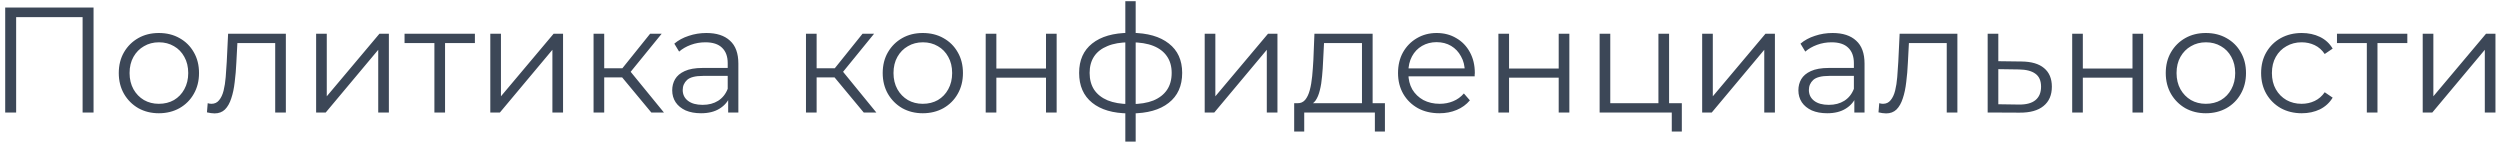 <?xml version="1.0" encoding="UTF-8"?> <svg xmlns="http://www.w3.org/2000/svg" width="200" height="12" viewBox="0 0 200 12" fill="none"><path d="M0.416 9V0.6H7.484V9H6.608V1.128L6.836 1.368H1.064L1.292 1.128V9H0.416ZM12.706 9.06C12.098 9.06 11.55 8.924 11.062 8.652C10.582 8.372 10.202 7.992 9.922 7.512C9.642 7.024 9.502 6.468 9.502 5.844C9.502 5.212 9.642 4.656 9.922 4.176C10.202 3.696 10.582 3.32 11.062 3.048C11.542 2.776 12.09 2.64 12.706 2.64C13.33 2.64 13.882 2.776 14.362 3.048C14.85 3.32 15.23 3.696 15.502 4.176C15.782 4.656 15.922 5.212 15.922 5.844C15.922 6.468 15.782 7.024 15.502 7.512C15.23 7.992 14.85 8.372 14.362 8.652C13.874 8.924 13.322 9.06 12.706 9.06ZM12.706 8.304C13.162 8.304 13.566 8.204 13.918 8.004C14.27 7.796 14.546 7.508 14.746 7.14C14.954 6.764 15.058 6.332 15.058 5.844C15.058 5.348 14.954 4.916 14.746 4.548C14.546 4.18 14.27 3.896 13.918 3.696C13.566 3.488 13.166 3.384 12.718 3.384C12.27 3.384 11.87 3.488 11.518 3.696C11.166 3.896 10.886 4.18 10.678 4.548C10.47 4.916 10.366 5.348 10.366 5.844C10.366 6.332 10.47 6.764 10.678 7.14C10.886 7.508 11.166 7.796 11.518 8.004C11.87 8.204 12.266 8.304 12.706 8.304ZM16.556 8.988L16.616 8.256C16.672 8.264 16.724 8.276 16.772 8.292C16.828 8.3 16.876 8.304 16.916 8.304C17.172 8.304 17.376 8.208 17.528 8.016C17.688 7.824 17.808 7.568 17.888 7.248C17.968 6.928 18.024 6.568 18.056 6.168C18.088 5.76 18.116 5.352 18.14 4.944L18.248 2.7H22.868V9H22.016V3.192L22.232 3.444H18.8L19.004 3.18L18.908 5.004C18.884 5.548 18.84 6.068 18.776 6.564C18.72 7.06 18.628 7.496 18.5 7.872C18.38 8.248 18.212 8.544 17.996 8.76C17.78 8.968 17.504 9.072 17.168 9.072C17.072 9.072 16.972 9.064 16.868 9.048C16.772 9.032 16.668 9.012 16.556 8.988ZM25.29 9V2.7H26.142V7.704L30.354 2.7H31.11V9H30.258V3.984L26.058 9H25.29ZM34.752 9V3.216L34.968 3.444H32.364V2.7H37.992V3.444H35.388L35.604 3.216V9H34.752ZM39.224 9V2.7H40.076V7.704L44.288 2.7H45.044V9H44.192V3.984L39.992 9H39.224ZM52.105 9L49.513 5.88L50.221 5.46L53.113 9H52.105ZM47.485 9V2.7H48.337V9H47.485ZM48.073 6.192V5.46H50.101V6.192H48.073ZM50.293 5.94L49.501 5.82L52.009 2.7H52.933L50.293 5.94ZM58.253 9V7.608L58.217 7.38V5.052C58.217 4.516 58.065 4.104 57.761 3.816C57.465 3.528 57.021 3.384 56.429 3.384C56.021 3.384 55.633 3.452 55.265 3.588C54.897 3.724 54.585 3.904 54.329 4.128L53.945 3.492C54.265 3.22 54.649 3.012 55.097 2.868C55.545 2.716 56.017 2.64 56.513 2.64C57.329 2.64 57.957 2.844 58.397 3.252C58.845 3.652 59.069 4.264 59.069 5.088V9H58.253ZM56.081 9.06C55.609 9.06 55.197 8.984 54.845 8.832C54.501 8.672 54.237 8.456 54.053 8.184C53.869 7.904 53.777 7.584 53.777 7.224C53.777 6.896 53.853 6.6 54.005 6.336C54.165 6.064 54.421 5.848 54.773 5.688C55.133 5.52 55.613 5.436 56.213 5.436H58.385V6.072H56.237C55.629 6.072 55.205 6.18 54.965 6.396C54.733 6.612 54.617 6.88 54.617 7.2C54.617 7.56 54.757 7.848 55.037 8.064C55.317 8.28 55.709 8.388 56.213 8.388C56.693 8.388 57.105 8.28 57.449 8.064C57.801 7.84 58.057 7.52 58.217 7.104L58.409 7.692C58.249 8.108 57.969 8.44 57.569 8.688C57.177 8.936 56.681 9.06 56.081 9.06ZM69.098 9L66.506 5.88L67.214 5.46L70.106 9H69.098ZM64.478 9V2.7H65.33V9H64.478ZM65.066 6.192V5.46H67.094V6.192H65.066ZM67.286 5.94L66.494 5.82L69.002 2.7H69.926L67.286 5.94ZM73.82 9.06C73.212 9.06 72.664 8.924 72.176 8.652C71.696 8.372 71.316 7.992 71.036 7.512C70.756 7.024 70.616 6.468 70.616 5.844C70.616 5.212 70.756 4.656 71.036 4.176C71.316 3.696 71.696 3.32 72.176 3.048C72.656 2.776 73.204 2.64 73.82 2.64C74.444 2.64 74.996 2.776 75.476 3.048C75.964 3.32 76.344 3.696 76.616 4.176C76.896 4.656 77.036 5.212 77.036 5.844C77.036 6.468 76.896 7.024 76.616 7.512C76.344 7.992 75.964 8.372 75.476 8.652C74.988 8.924 74.436 9.06 73.82 9.06ZM73.82 8.304C74.276 8.304 74.68 8.204 75.032 8.004C75.384 7.796 75.66 7.508 75.86 7.14C76.068 6.764 76.172 6.332 76.172 5.844C76.172 5.348 76.068 4.916 75.86 4.548C75.66 4.18 75.384 3.896 75.032 3.696C74.68 3.488 74.28 3.384 73.832 3.384C73.384 3.384 72.984 3.488 72.632 3.696C72.28 3.896 72 4.18 71.792 4.548C71.584 4.916 71.48 5.348 71.48 5.844C71.48 6.332 71.584 6.764 71.792 7.14C72 7.508 72.28 7.796 72.632 8.004C72.984 8.204 73.38 8.304 73.82 8.304ZM78.856 9V2.7H79.709V5.484H83.68V2.7H84.532V9H83.68V6.216H79.709V9H78.856ZM90.494 9.072C90.494 9.072 90.478 9.072 90.446 9.072C90.414 9.072 90.382 9.072 90.35 9.072C90.326 9.072 90.306 9.072 90.29 9.072C89.042 9.064 88.07 8.78 87.374 8.22C86.678 7.66 86.33 6.864 86.33 5.832C86.33 4.816 86.678 4.032 87.374 3.48C88.078 2.92 89.066 2.636 90.338 2.628C90.346 2.628 90.362 2.628 90.386 2.628C90.418 2.628 90.446 2.628 90.47 2.628C90.494 2.628 90.51 2.628 90.518 2.628C91.798 2.636 92.794 2.92 93.506 3.48C94.218 4.032 94.574 4.816 94.574 5.832C94.574 6.872 94.214 7.672 93.494 8.232C92.782 8.792 91.782 9.072 90.494 9.072ZM90.482 8.328C91.194 8.328 91.79 8.232 92.27 8.04C92.75 7.84 93.114 7.556 93.362 7.188C93.61 6.82 93.734 6.368 93.734 5.832C93.734 5.312 93.61 4.872 93.362 4.512C93.114 4.144 92.75 3.864 92.27 3.672C91.79 3.48 91.194 3.384 90.482 3.384C90.474 3.384 90.45 3.384 90.41 3.384C90.378 3.384 90.358 3.384 90.35 3.384C89.654 3.384 89.07 3.484 88.598 3.684C88.126 3.876 87.77 4.152 87.53 4.512C87.29 4.872 87.17 5.312 87.17 5.832C87.17 6.36 87.29 6.808 87.53 7.176C87.778 7.544 88.138 7.828 88.61 8.028C89.082 8.22 89.662 8.32 90.35 8.328C90.366 8.328 90.39 8.328 90.422 8.328C90.454 8.328 90.474 8.328 90.482 8.328ZM90.026 11.328V0.096H90.854V11.328H90.026ZM96.376 9V2.7H97.228V7.704L101.44 2.7H102.196V9H101.344V3.984L97.144 9H96.376ZM108.958 8.592V3.444H105.922L105.85 4.848C105.834 5.272 105.806 5.688 105.766 6.096C105.734 6.504 105.674 6.88 105.586 7.224C105.506 7.56 105.39 7.836 105.238 8.052C105.086 8.26 104.89 8.38 104.65 8.412L103.798 8.256C104.046 8.264 104.25 8.176 104.41 7.992C104.57 7.8 104.694 7.54 104.782 7.212C104.87 6.884 104.934 6.512 104.974 6.096C105.014 5.672 105.046 5.24 105.07 4.8L105.154 2.7H109.81V8.592H108.958ZM103.534 10.524V8.256H110.794V10.524H109.99V9H104.338V10.524H103.534ZM115.154 9.06C114.498 9.06 113.922 8.924 113.426 8.652C112.93 8.372 112.542 7.992 112.262 7.512C111.982 7.024 111.842 6.468 111.842 5.844C111.842 5.22 111.974 4.668 112.238 4.188C112.51 3.708 112.878 3.332 113.342 3.06C113.814 2.78 114.342 2.64 114.926 2.64C115.518 2.64 116.042 2.776 116.498 3.048C116.962 3.312 117.326 3.688 117.59 4.176C117.854 4.656 117.986 5.212 117.986 5.844C117.986 5.884 117.982 5.928 117.974 5.976C117.974 6.016 117.974 6.06 117.974 6.108H112.49V5.472H117.518L117.182 5.724C117.182 5.268 117.082 4.864 116.882 4.512C116.69 4.152 116.426 3.872 116.09 3.672C115.754 3.472 115.366 3.372 114.926 3.372C114.494 3.372 114.106 3.472 113.762 3.672C113.418 3.872 113.15 4.152 112.958 4.512C112.766 4.872 112.67 5.284 112.67 5.748V5.88C112.67 6.36 112.774 6.784 112.982 7.152C113.198 7.512 113.494 7.796 113.87 8.004C114.254 8.204 114.69 8.304 115.178 8.304C115.562 8.304 115.918 8.236 116.246 8.1C116.582 7.964 116.87 7.756 117.11 7.476L117.59 8.028C117.31 8.364 116.958 8.62 116.534 8.796C116.118 8.972 115.658 9.06 115.154 9.06ZM119.872 9V2.7H120.724V5.484H124.696V2.7H125.548V9H124.696V6.216H120.724V9H119.872ZM127.97 9V2.7H128.822V8.256H132.674V2.7H133.526V9H127.97ZM133.742 10.524V8.928L133.958 9H132.674V8.256H134.546V10.524H133.742ZM136.173 9V2.7H137.025V7.704L141.237 2.7H141.993V9H141.141V3.984L136.941 9H136.173ZM148.347 9V7.608L148.311 7.38V5.052C148.311 4.516 148.159 4.104 147.855 3.816C147.559 3.528 147.115 3.384 146.523 3.384C146.115 3.384 145.727 3.452 145.359 3.588C144.991 3.724 144.679 3.904 144.423 4.128L144.039 3.492C144.359 3.22 144.743 3.012 145.191 2.868C145.639 2.716 146.111 2.64 146.607 2.64C147.423 2.64 148.051 2.844 148.491 3.252C148.939 3.652 149.163 4.264 149.163 5.088V9H148.347ZM146.175 9.06C145.703 9.06 145.291 8.984 144.939 8.832C144.595 8.672 144.331 8.456 144.147 8.184C143.963 7.904 143.871 7.584 143.871 7.224C143.871 6.896 143.947 6.6 144.099 6.336C144.259 6.064 144.515 5.848 144.867 5.688C145.227 5.52 145.707 5.436 146.307 5.436H148.479V6.072H146.331C145.723 6.072 145.299 6.18 145.059 6.396C144.827 6.612 144.711 6.88 144.711 7.2C144.711 7.56 144.851 7.848 145.131 8.064C145.411 8.28 145.803 8.388 146.307 8.388C146.787 8.388 147.199 8.28 147.543 8.064C147.895 7.84 148.151 7.52 148.311 7.104L148.503 7.692C148.343 8.108 148.063 8.44 147.663 8.688C147.271 8.936 146.775 9.06 146.175 9.06ZM150.279 8.988L150.339 8.256C150.395 8.264 150.447 8.276 150.495 8.292C150.551 8.3 150.599 8.304 150.639 8.304C150.895 8.304 151.099 8.208 151.251 8.016C151.411 7.824 151.531 7.568 151.611 7.248C151.691 6.928 151.747 6.568 151.779 6.168C151.811 5.76 151.839 5.352 151.863 4.944L151.971 2.7H156.591V9H155.739V3.192L155.955 3.444H152.523L152.727 3.18L152.631 5.004C152.607 5.548 152.563 6.068 152.499 6.564C152.443 7.06 152.351 7.496 152.223 7.872C152.103 8.248 151.935 8.544 151.719 8.76C151.503 8.968 151.227 9.072 150.891 9.072C150.795 9.072 150.695 9.064 150.591 9.048C150.495 9.032 150.391 9.012 150.279 8.988ZM161.725 4.92C162.517 4.928 163.117 5.104 163.525 5.448C163.941 5.792 164.149 6.288 164.149 6.936C164.149 7.608 163.925 8.124 163.477 8.484C163.037 8.844 162.397 9.02 161.557 9.012L159.013 9V2.7H159.865V4.896L161.725 4.92ZM161.509 8.364C162.093 8.372 162.533 8.256 162.829 8.016C163.133 7.768 163.285 7.408 163.285 6.936C163.285 6.464 163.137 6.12 162.841 5.904C162.545 5.68 162.101 5.564 161.509 5.556L159.865 5.532V8.34L161.509 8.364ZM165.775 9V2.7H166.627V5.484H170.599V2.7H171.451V9H170.599V6.216H166.627V9H165.775ZM176.464 9.06C175.856 9.06 175.308 8.924 174.82 8.652C174.34 8.372 173.96 7.992 173.68 7.512C173.4 7.024 173.26 6.468 173.26 5.844C173.26 5.212 173.4 4.656 173.68 4.176C173.96 3.696 174.34 3.32 174.82 3.048C175.3 2.776 175.848 2.64 176.464 2.64C177.088 2.64 177.64 2.776 178.12 3.048C178.608 3.32 178.988 3.696 179.26 4.176C179.54 4.656 179.68 5.212 179.68 5.844C179.68 6.468 179.54 7.024 179.26 7.512C178.988 7.992 178.608 8.372 178.12 8.652C177.632 8.924 177.08 9.06 176.464 9.06ZM176.464 8.304C176.92 8.304 177.324 8.204 177.676 8.004C178.028 7.796 178.304 7.508 178.504 7.14C178.712 6.764 178.816 6.332 178.816 5.844C178.816 5.348 178.712 4.916 178.504 4.548C178.304 4.18 178.028 3.896 177.676 3.696C177.324 3.488 176.924 3.384 176.476 3.384C176.028 3.384 175.628 3.488 175.276 3.696C174.924 3.896 174.644 4.18 174.436 4.548C174.228 4.916 174.124 5.348 174.124 5.844C174.124 6.332 174.228 6.764 174.436 7.14C174.644 7.508 174.924 7.796 175.276 8.004C175.628 8.204 176.024 8.304 176.464 8.304ZM184.141 9.06C183.517 9.06 182.957 8.924 182.461 8.652C181.973 8.372 181.589 7.992 181.309 7.512C181.029 7.024 180.889 6.468 180.889 5.844C180.889 5.212 181.029 4.656 181.309 4.176C181.589 3.696 181.973 3.32 182.461 3.048C182.957 2.776 183.517 2.64 184.141 2.64C184.677 2.64 185.161 2.744 185.593 2.952C186.025 3.16 186.365 3.472 186.613 3.888L185.977 4.32C185.761 4 185.493 3.764 185.173 3.612C184.853 3.46 184.505 3.384 184.129 3.384C183.681 3.384 183.277 3.488 182.917 3.696C182.557 3.896 182.273 4.18 182.065 4.548C181.857 4.916 181.753 5.348 181.753 5.844C181.753 6.34 181.857 6.772 182.065 7.14C182.273 7.508 182.557 7.796 182.917 8.004C183.277 8.204 183.681 8.304 184.129 8.304C184.505 8.304 184.853 8.228 185.173 8.076C185.493 7.924 185.761 7.692 185.977 7.38L186.613 7.812C186.365 8.22 186.025 8.532 185.593 8.748C185.161 8.956 184.677 9.06 184.141 9.06ZM189.346 9V3.216L189.562 3.444H186.958V2.7H192.586V3.444H189.982L190.198 3.216V9H189.346ZM193.817 9V2.7H194.669V7.704L198.881 2.7H199.637V9H198.785V3.984L194.585 9H193.817Z" fill="#3C4757"></path></svg> 